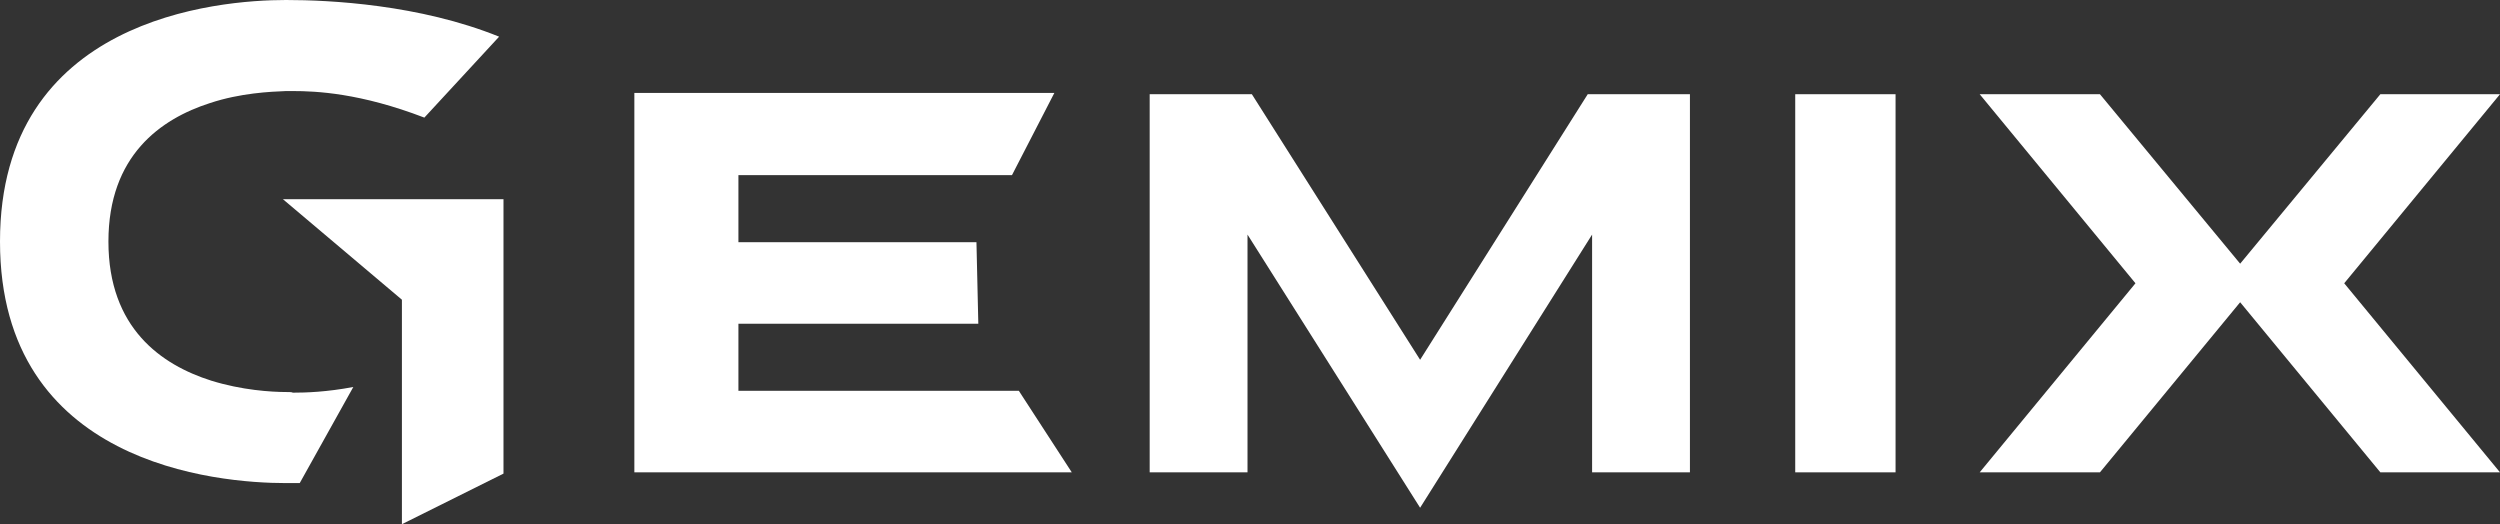 <svg width="248" height="52" viewBox="0 0 248 52" fill="none" xmlns="http://www.w3.org/2000/svg">
<rect x="0" y="0" width="248" height="52" fill="#333333" stroke="none"/>
<path d="M248 9.346H236.131L222.223 26.157L208.315 9.346H196.385L211.838 28.101L196.385 46.856H208.315L222.223 29.983L236.131 46.856H248L232.546 28.101L248 9.346Z" fill="white"/>
<path d="M73.251 38.765V32.116H97.049L96.864 24.024H73.251V17.375H100.387L104.591 9.221H62.928V46.857H106.321L101.067 38.765H73.251Z" fill="white"/>
<path d="M188.039 9.346H178.087V46.856H188.039V9.346Z" fill="white"/>
<path d="M28.434 19.759H28.064L39.87 29.732V52L49.946 46.982V19.759H28.434Z" fill="white"/>
<path d="M28.435 38.89C26.889 38.89 23.984 38.702 20.955 37.761C16.01 36.193 10.756 32.555 10.756 23.962C10.756 15.431 15.948 11.793 20.831 10.224C23.86 9.221 26.828 9.095 28.373 9.033C28.62 9.033 28.867 9.033 29.053 9.033C31.34 9.033 35.729 9.221 42.096 11.667L49.513 3.638C41.601 0.439 32.7 0 28.373 0C21.573 0 0 1.819 0 23.962C0 46.104 21.573 47.923 28.373 47.923C28.805 47.923 29.238 47.923 29.733 47.923L35.049 38.389C32.391 38.89 30.351 38.953 29.053 38.953C28.929 38.89 28.744 38.89 28.435 38.89Z" fill="white"/>
<path d="M140.875 35.691L124.185 9.346H114.048V46.856H123.753V23.271L140.875 50.369L157.936 23.271V46.856H167.641V9.346H157.503L140.875 35.691Z" fill="white"/>
</svg>
